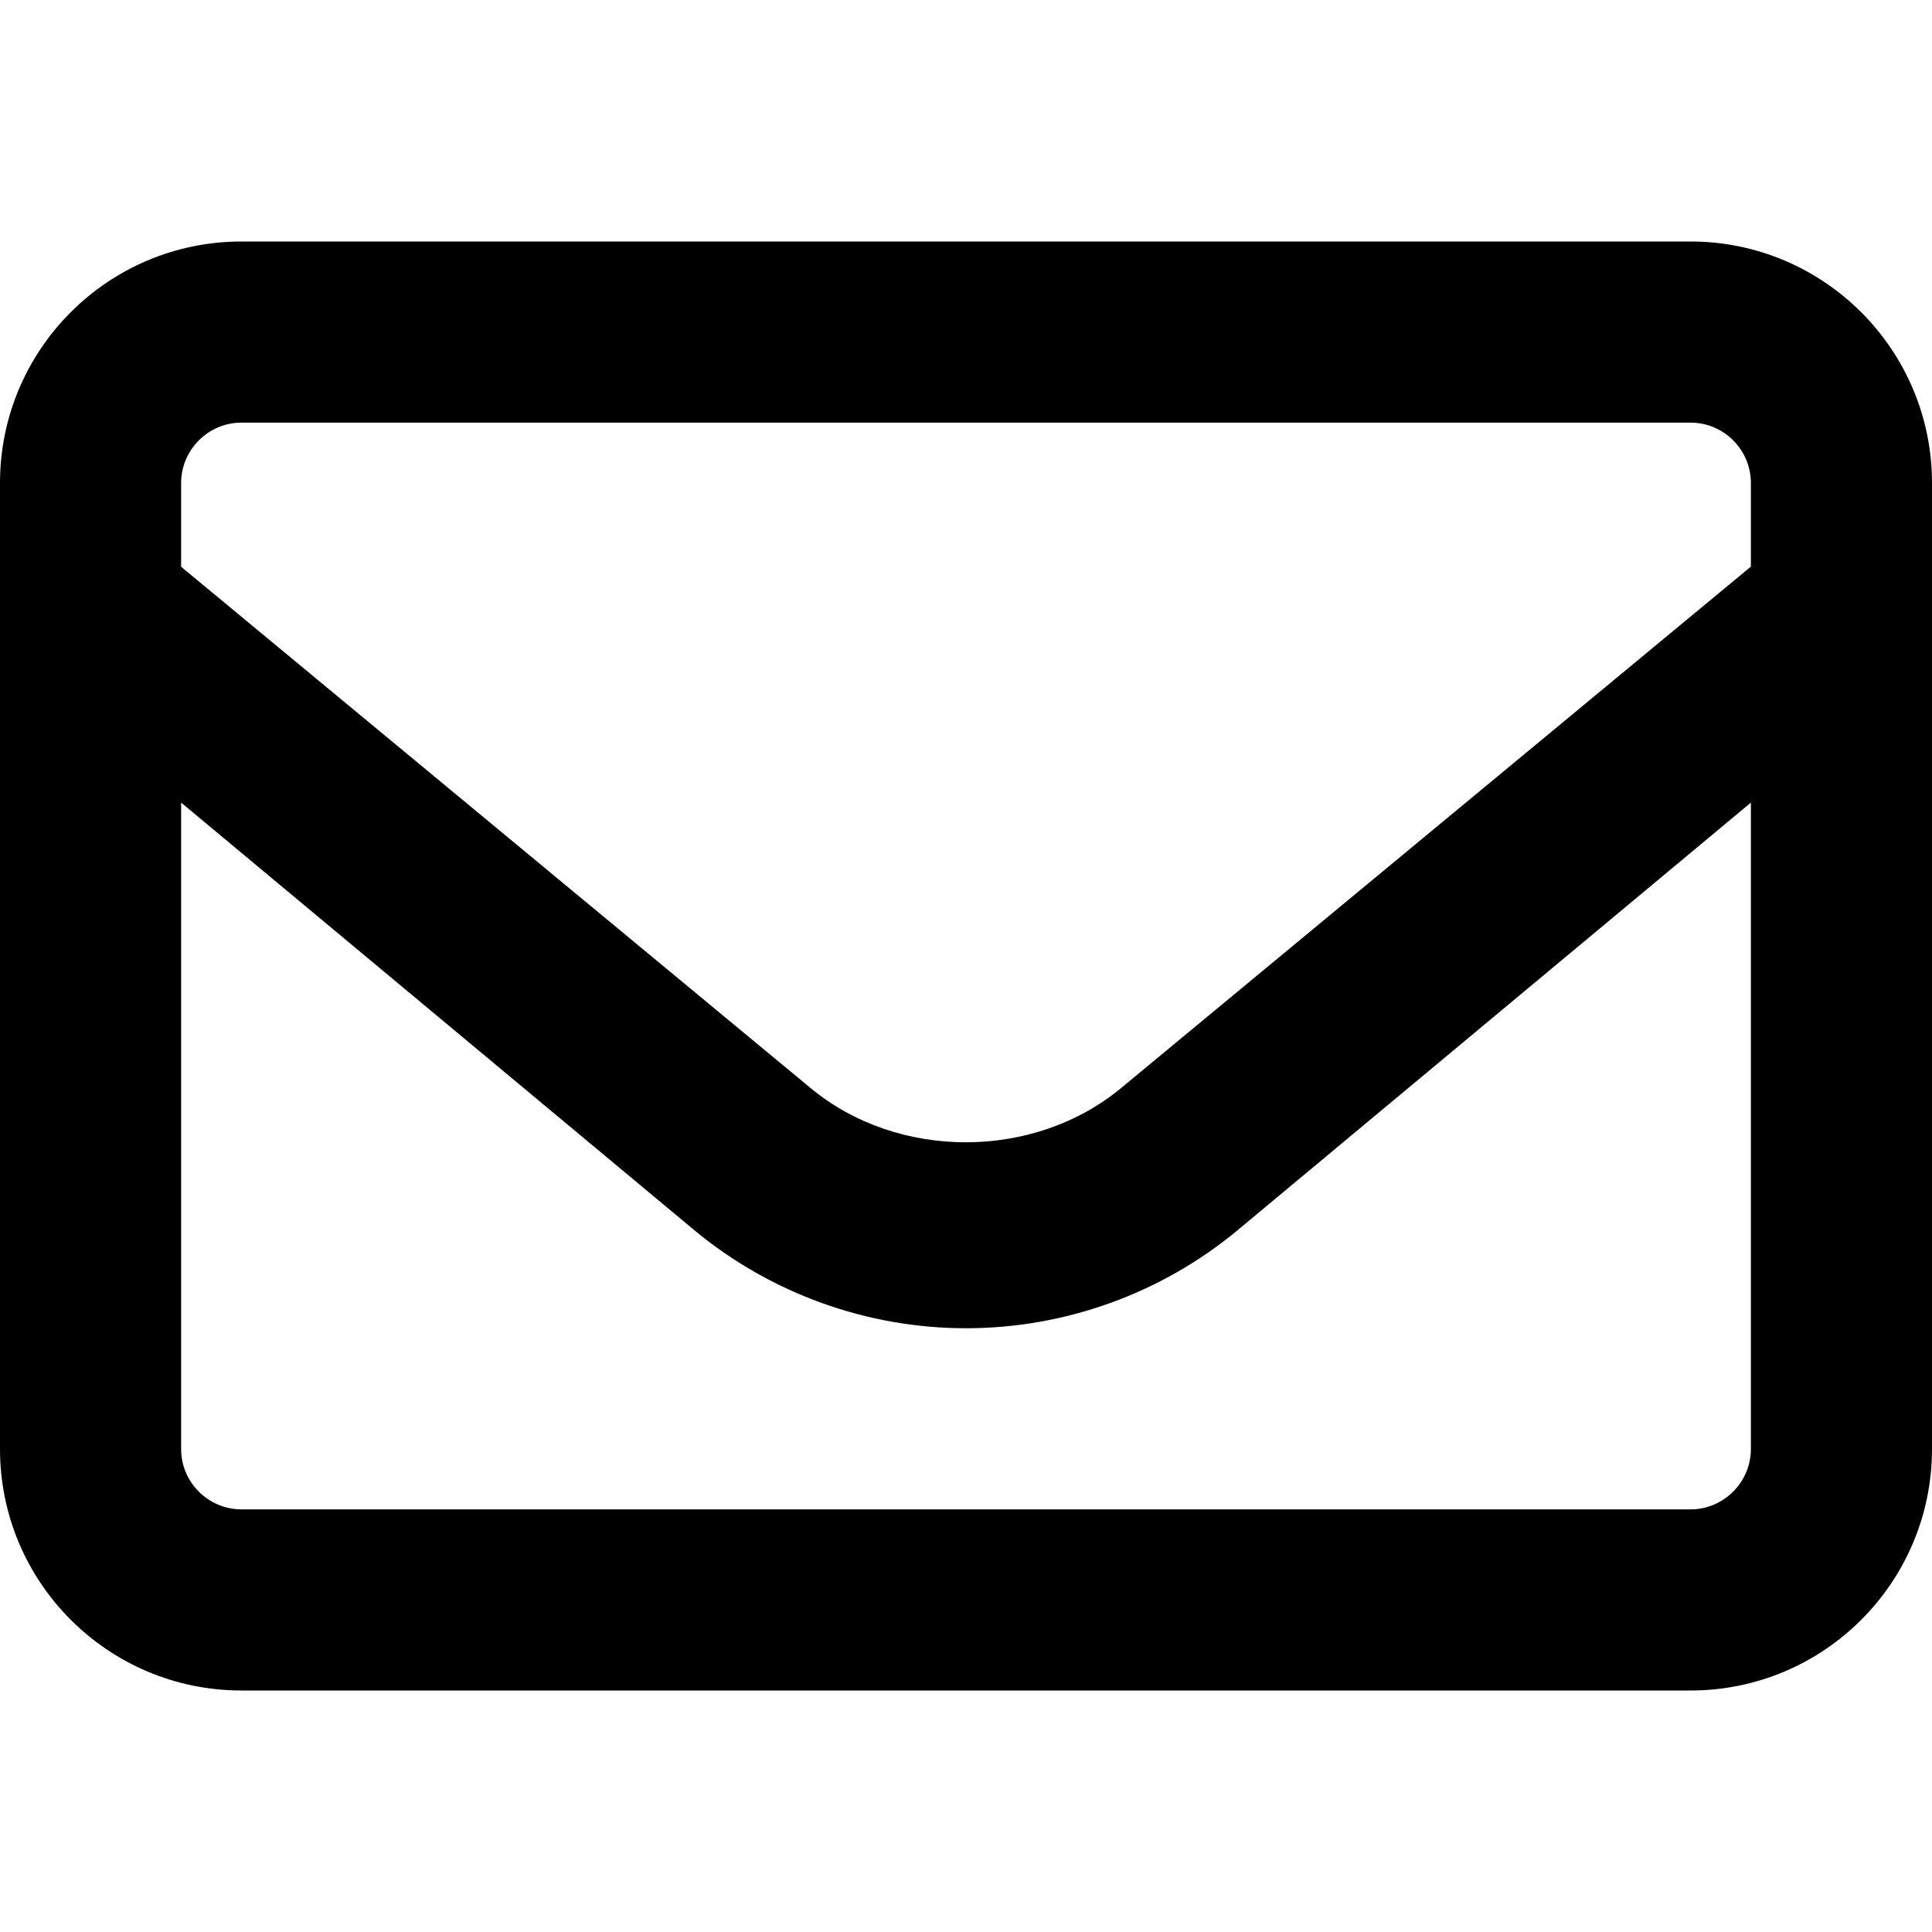 <?xml version="1.0" ?><svg viewBox="0 0 512 512" xmlns="http://www.w3.org/2000/svg"><path d="M448 64H64C28.65 64 0 92.65 0 128v256c0 35.35 28.65 64 64 64h384c35.35 0 64-28.65 64-64V128C512 92.65 483.3 64 448 64zM64 112h384c8.822 0 16 7.178 16 16v22.16l-166.8 138.1c-23.19 19.28-59.34 19.27-82.47 .016L48 150.2V128C48 119.2 55.18 112 64 112zM448 400H64c-8.822 0-16-7.178-16-16V212.7l136.1 113.4C204.3 342.8 229.8 352 256 352s51.75-9.188 71.97-25.98L464 212.7V384C464 392.8 456.8 400 448 400z"/></svg>